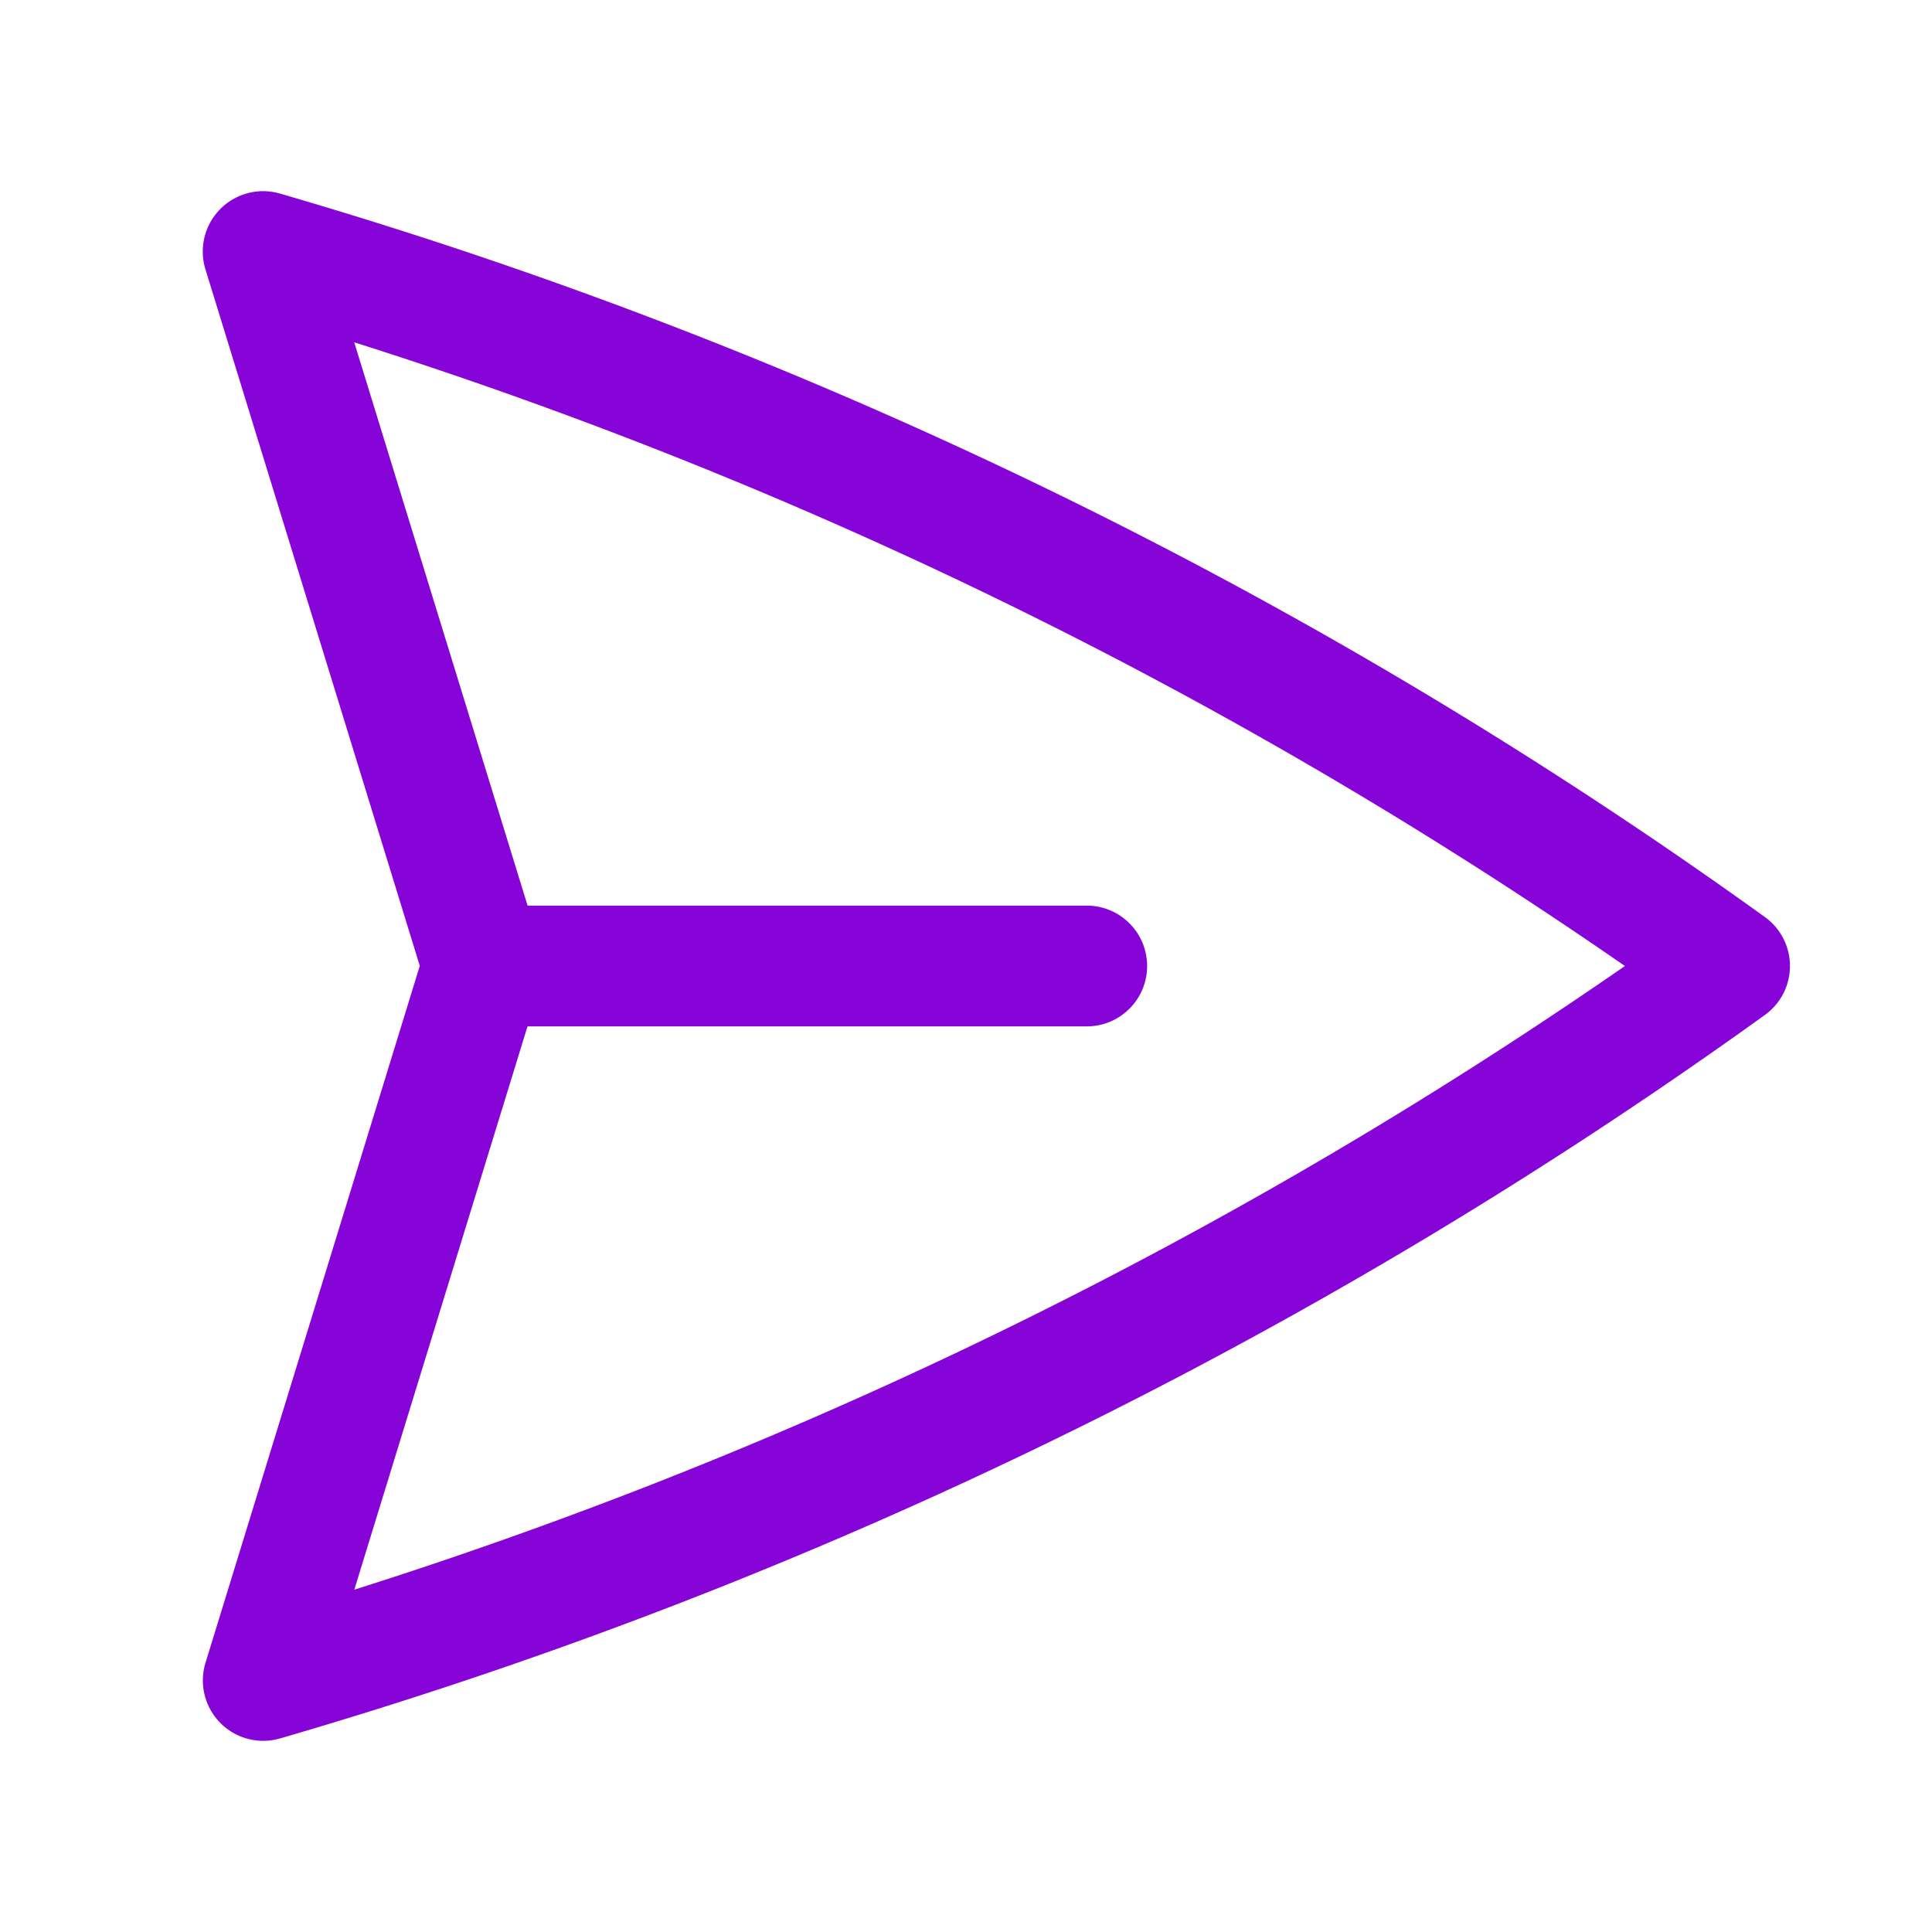 <svg xmlns="http://www.w3.org/2000/svg" viewBox="0 0 40 40" fill="none">
  <path stroke="#8704d9" stroke-linecap="round" stroke-linejoin="round" stroke-width="2.5" d="M10 20L5.448 5.208A99.612 99.612 0 0135.809 20 99.615 99.615 0 015.45 34.792L9.998 20zm0 0h12.5"/>
</svg>